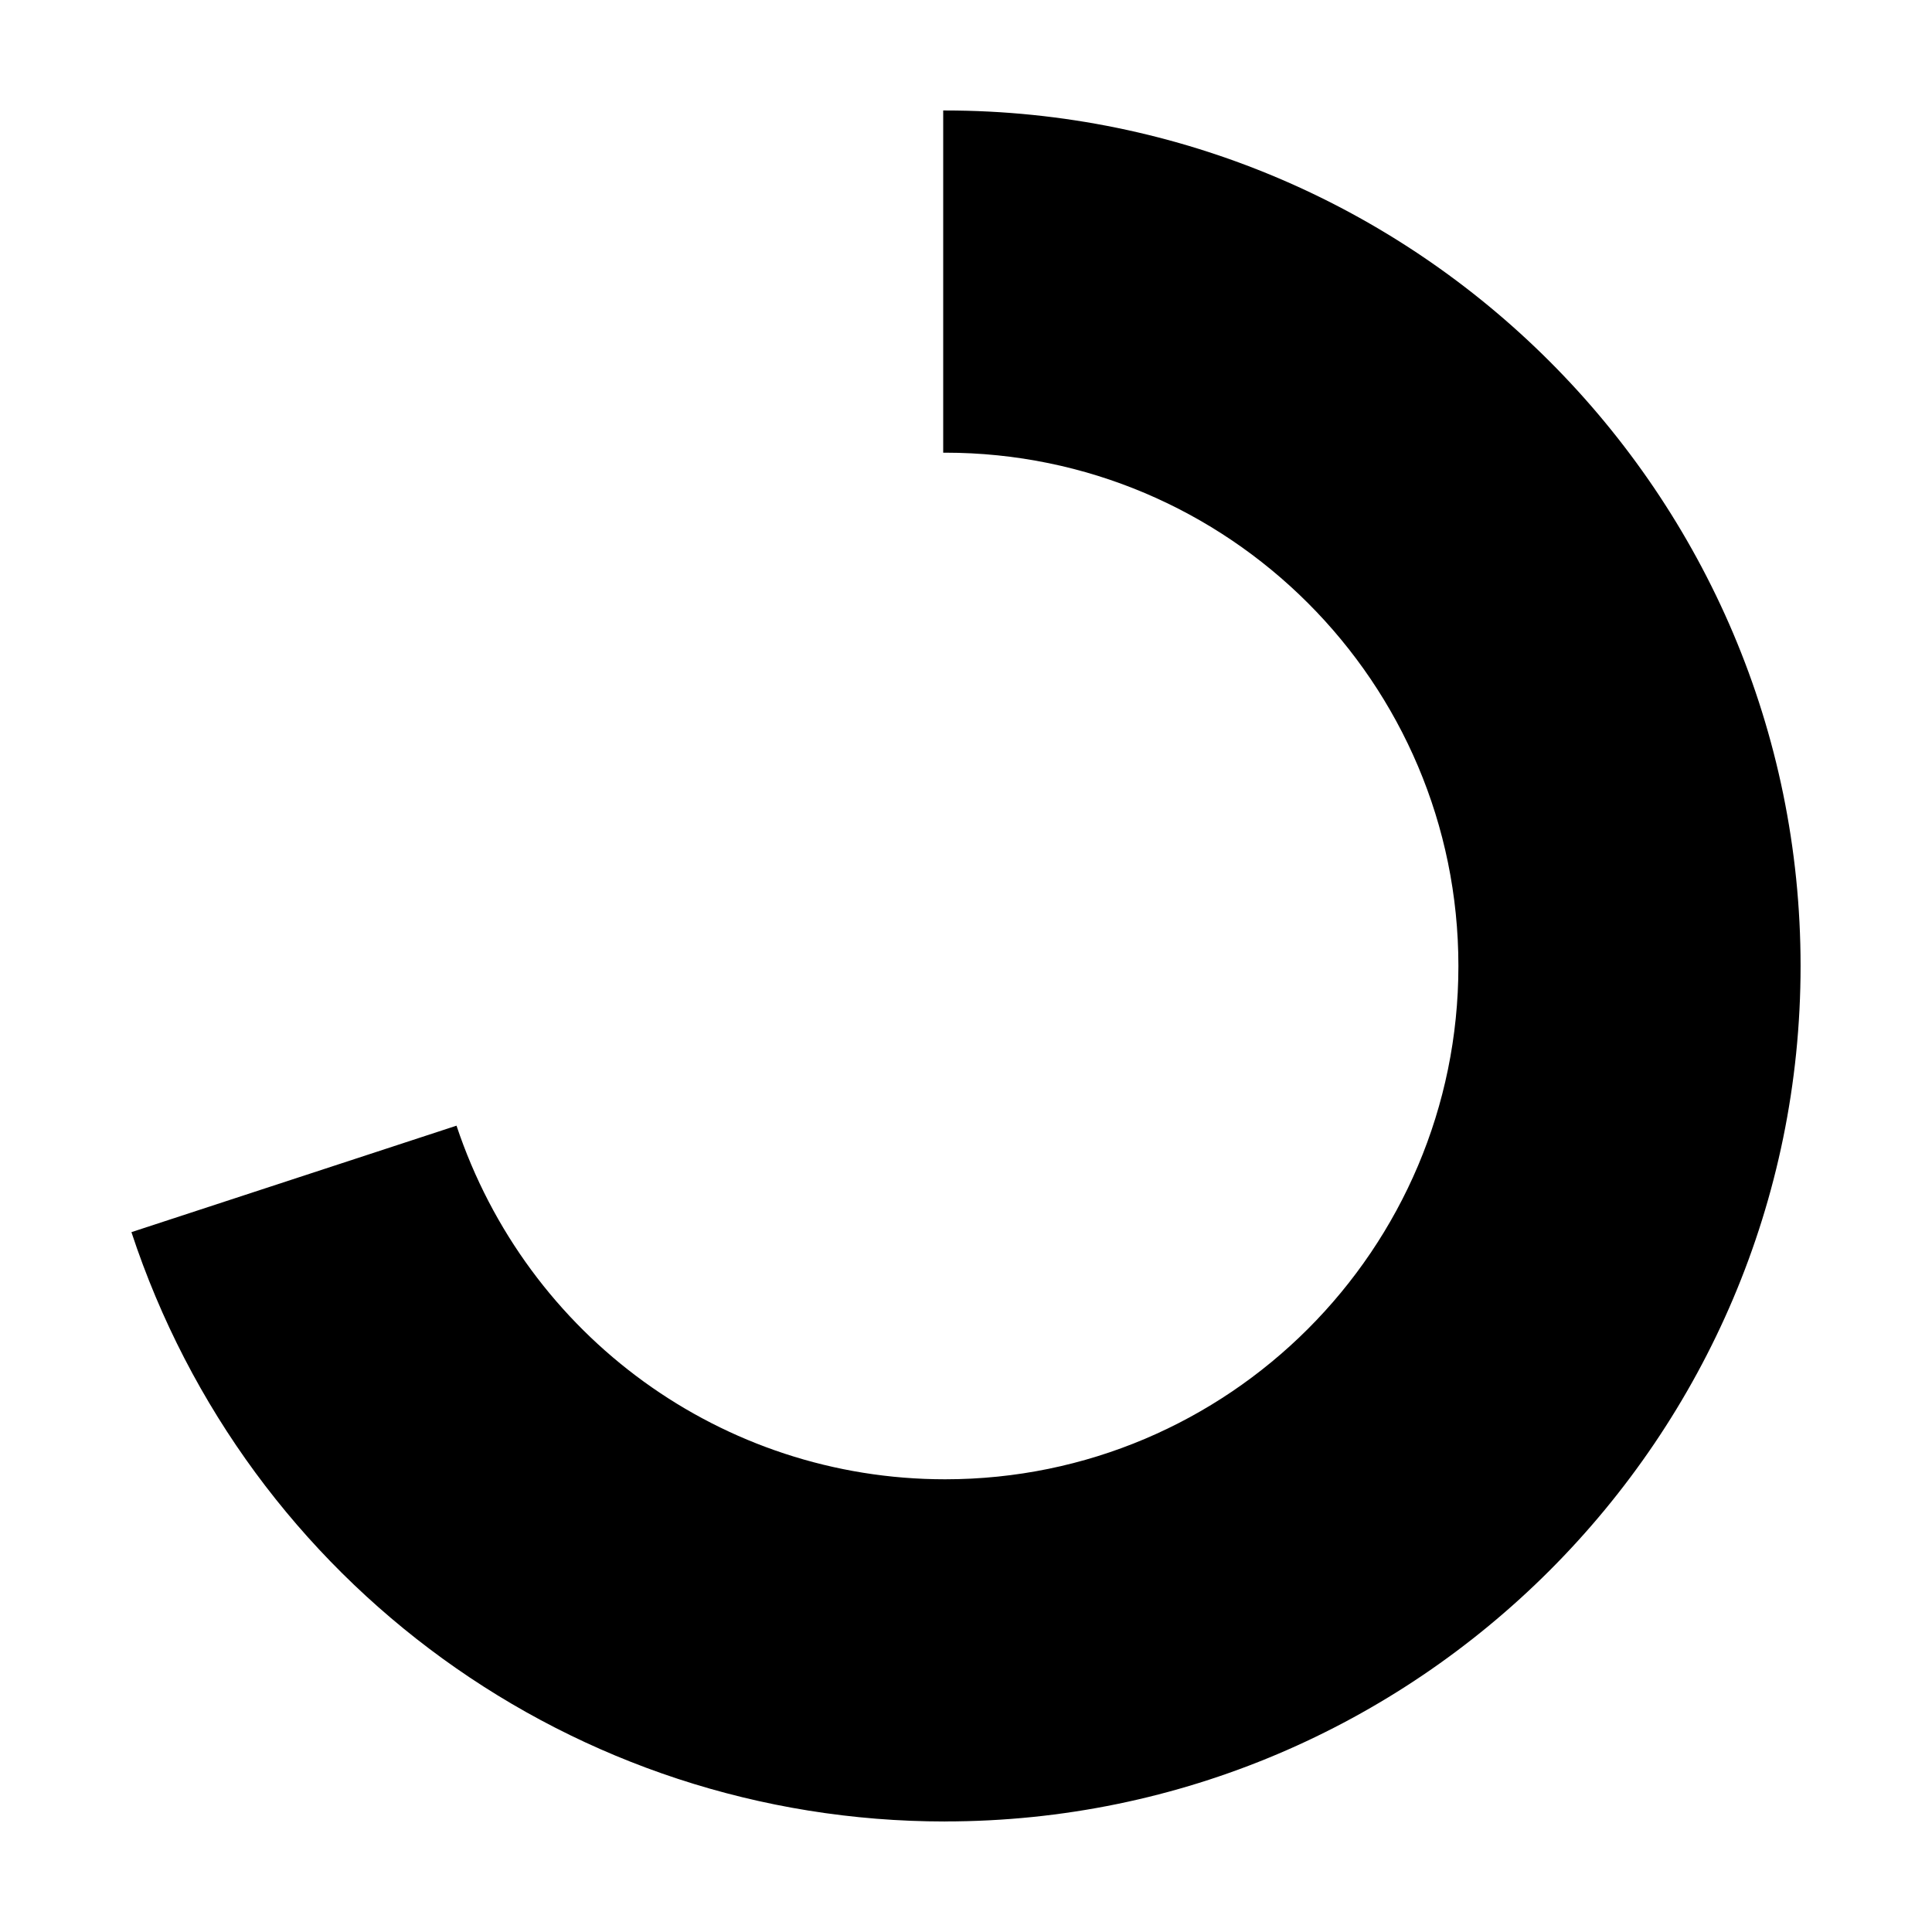 <?xml version="1.0" encoding="UTF-8"?>
<!-- Uploaded to: SVG Repo, www.svgrepo.com, Generator: SVG Repo Mixer Tools -->
<svg fill="#000000" width="800px" height="800px" version="1.1" viewBox="144 144 512 512" xmlns="http://www.w3.org/2000/svg">
 <path d="m394.46 626.71c-98.242 0-184.9-62.973-215.63-156.18l86.152-28.215c18.641 55.926 70.535 93.711 129.48 93.711 75.066 0 136.03-60.961 136.03-136.03s-60.961-136.03-136.03-136.03h-0.504v-90.688h0.504c124.95 0 226.71 101.77 226.71 226.71 0 124.94-101.77 226.71-226.71 226.71z"/>
</svg>